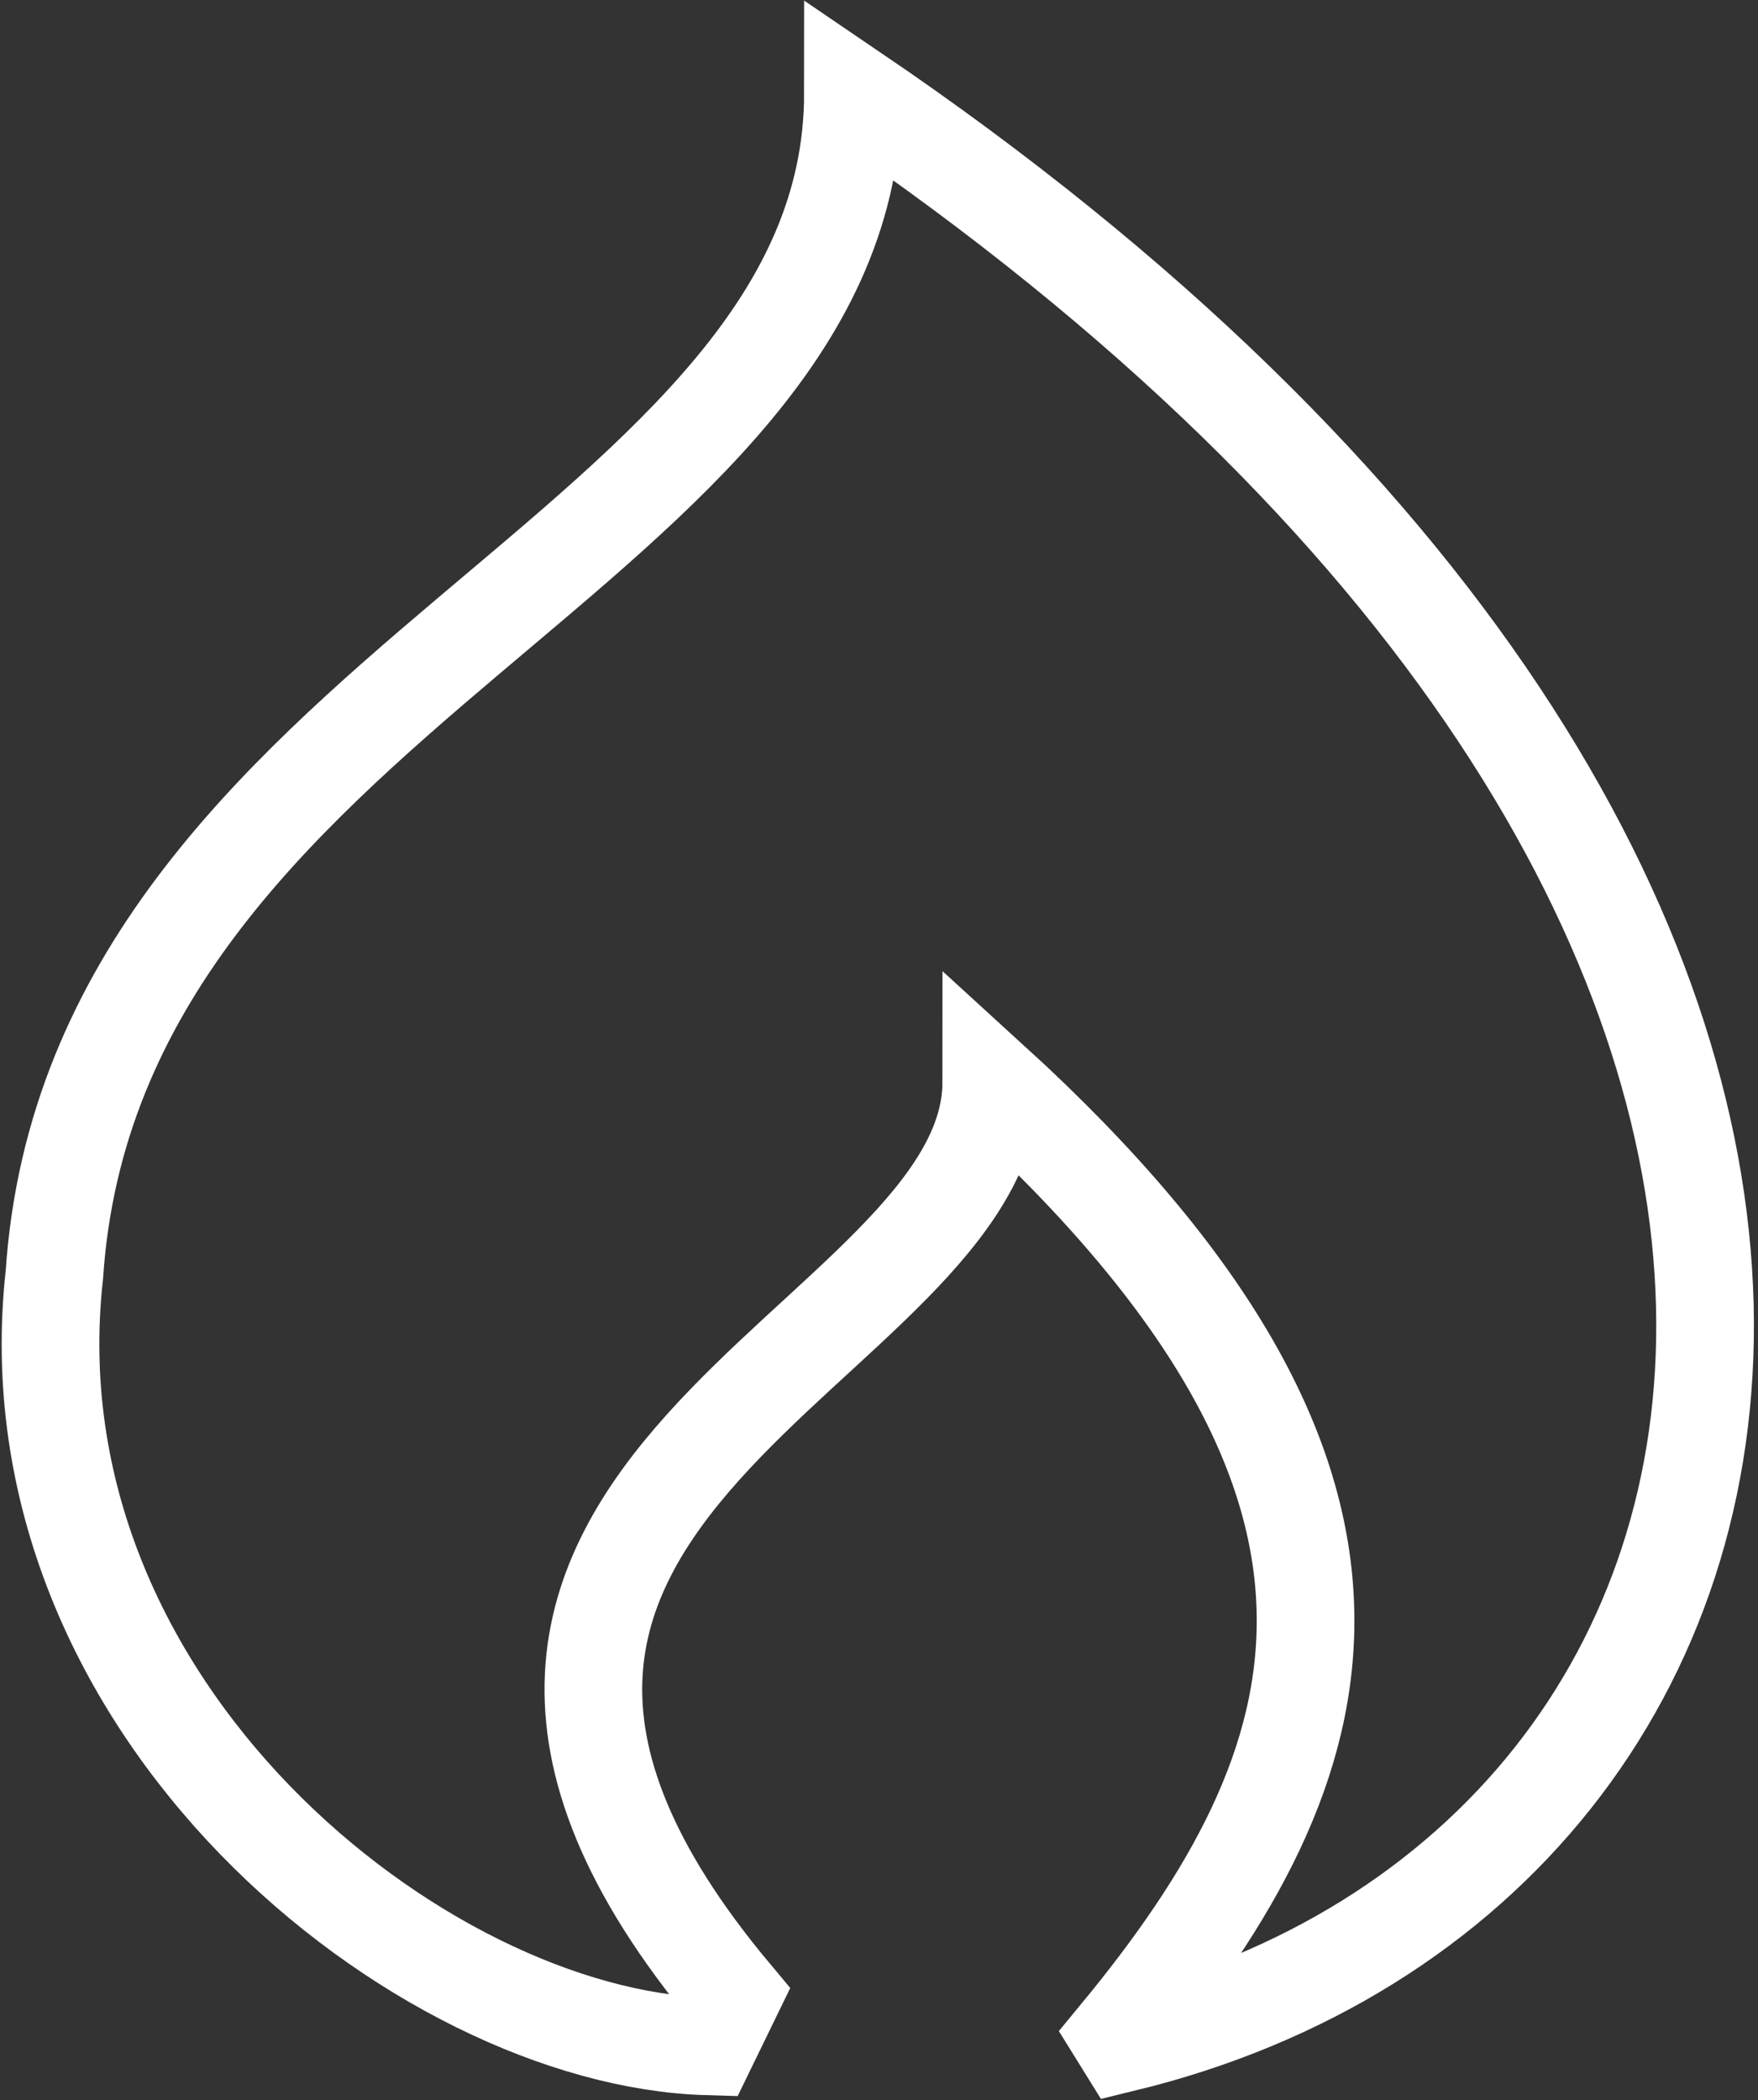 <svg width="360" height="430" viewBox="0 0 360 430" fill="none" xmlns="http://www.w3.org/2000/svg">
<rect x="0" y="0" width="360" height="430" fill="#333333" stroke="none"/>
<path d="M174.667 19C174.667 113.008 19.134 141.01 11.133 261.02C1.26 349.885 86.083 417.304 144.891 419L150 408.5C63 304.5 203 276 203 221.5C294 304.5 274.81 361.309 229.111 416.701L230.124 418.333C377.718 382.383 418.312 184.49 174.667 19Z" stroke="white" stroke-width="20"/>
</svg>
